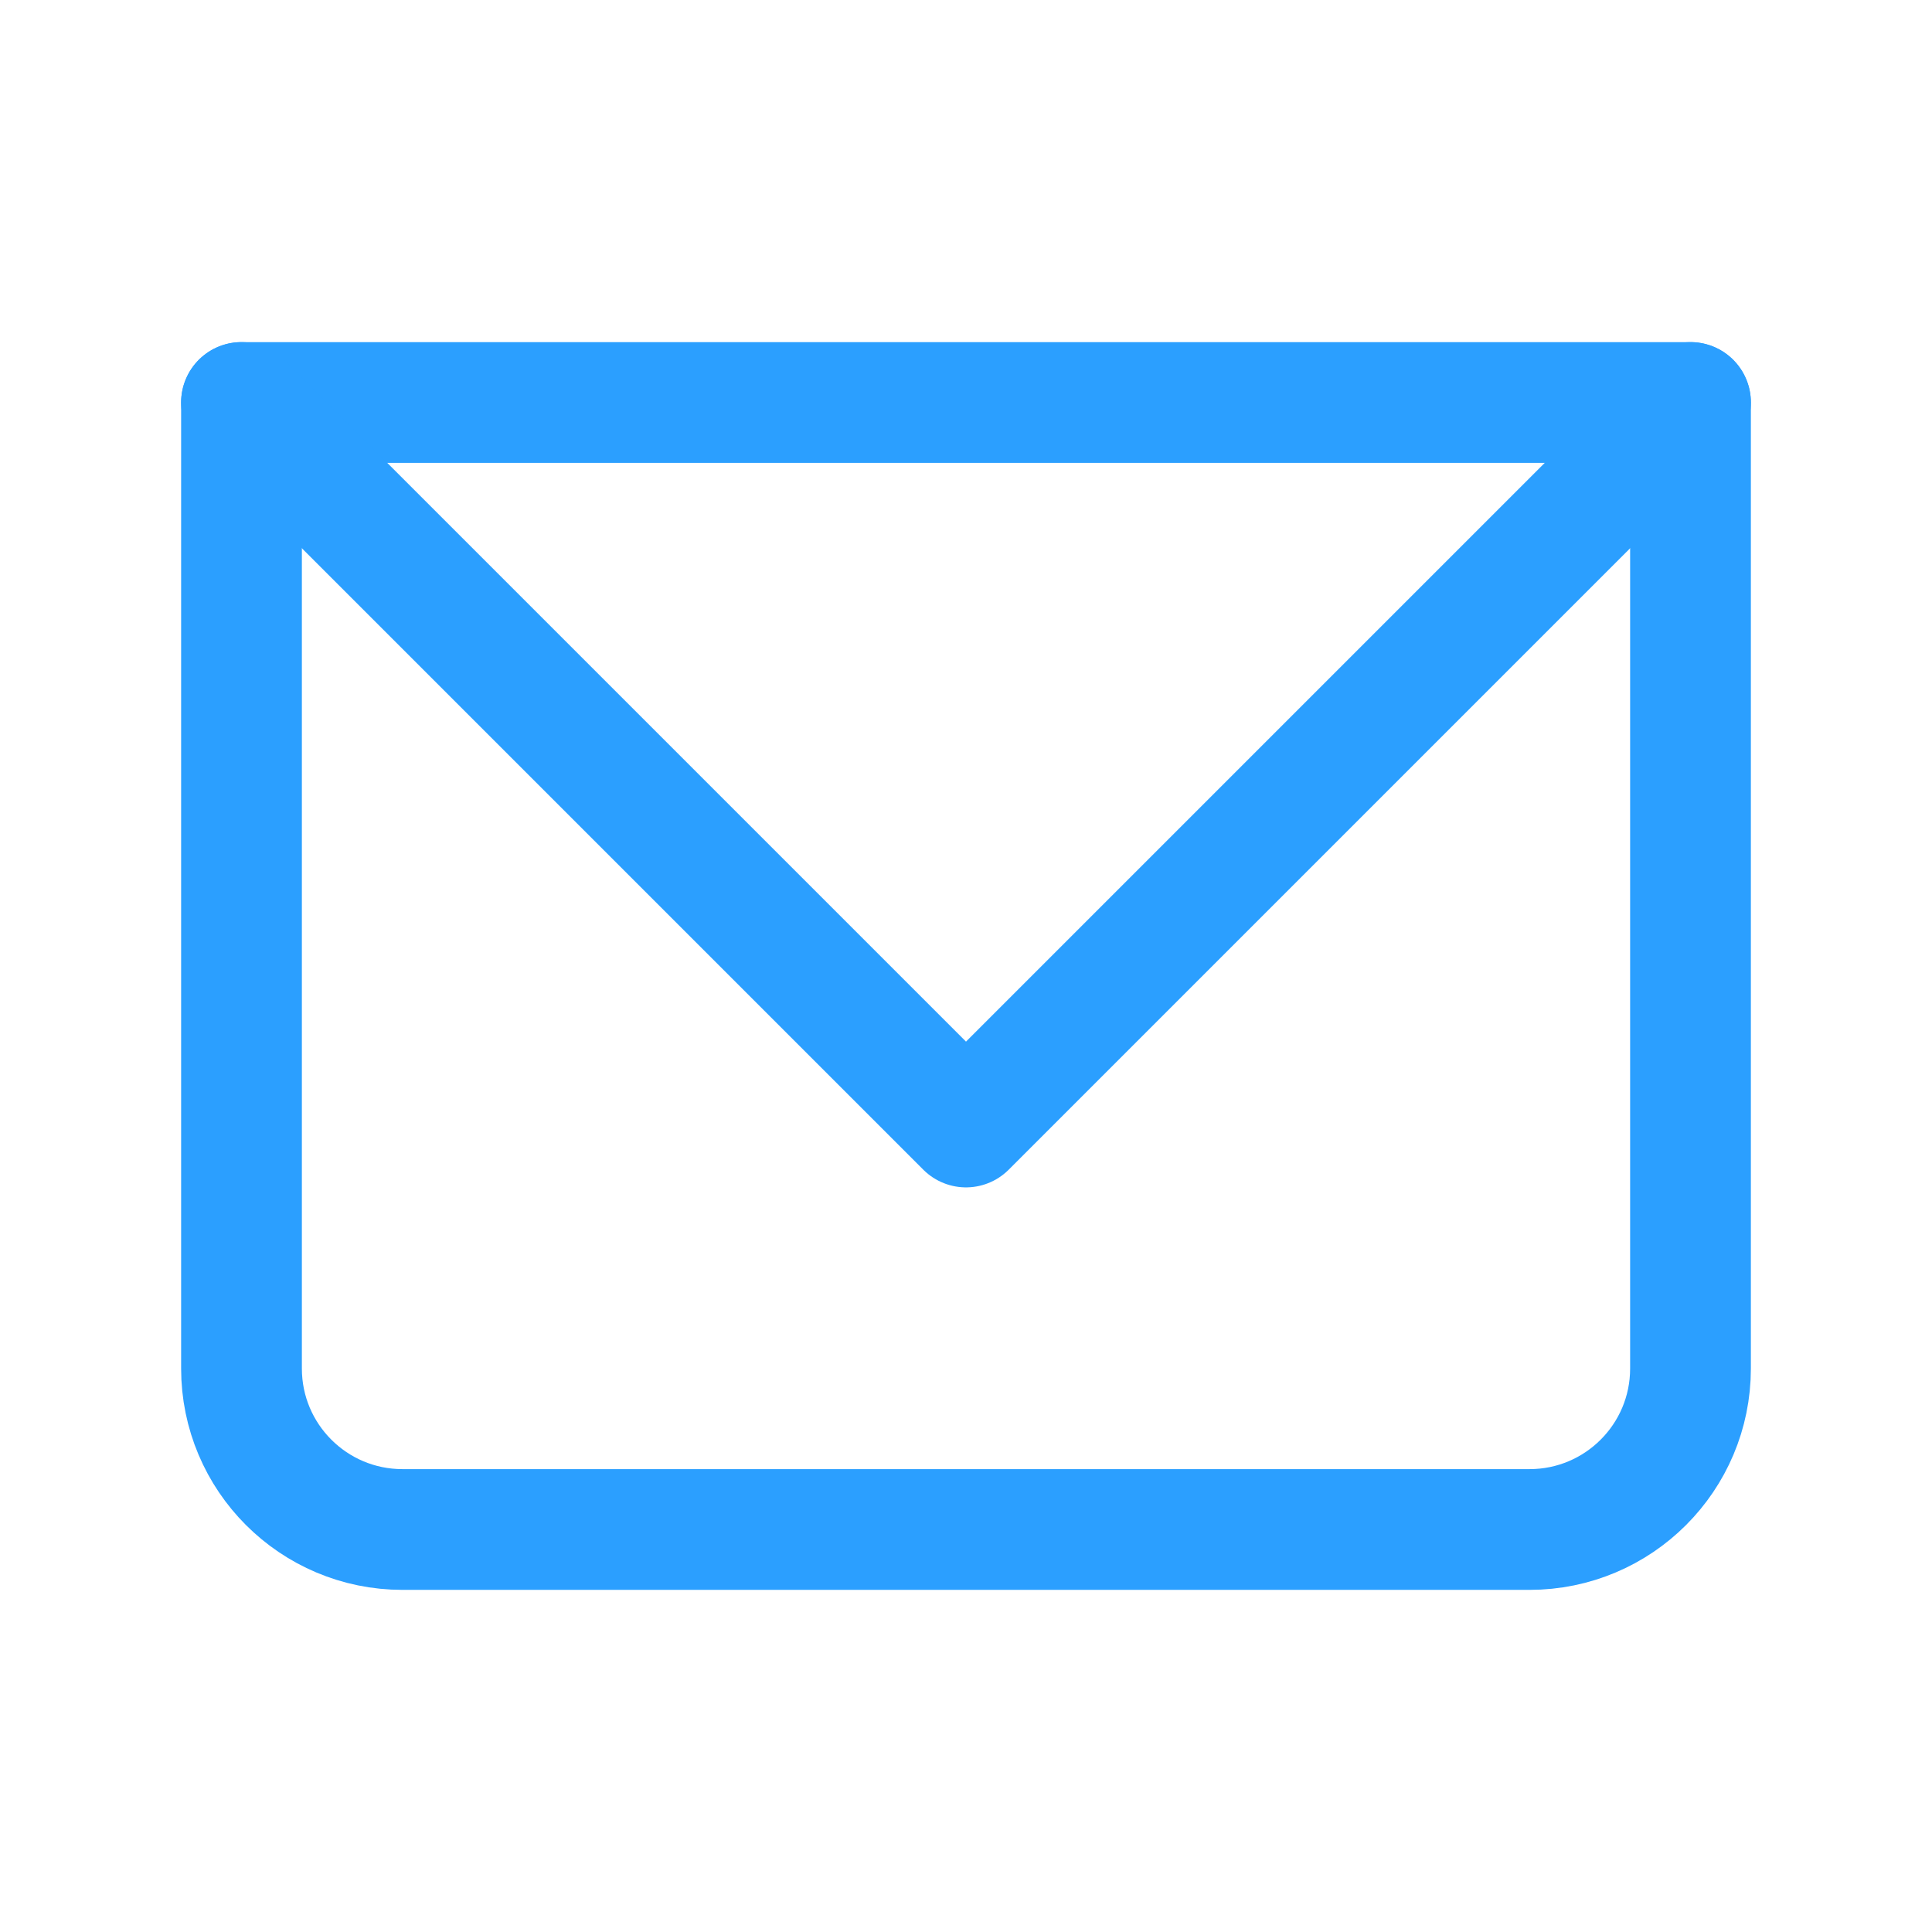 <?xml version="1.0" encoding="UTF-8"?>
<svg xmlns="http://www.w3.org/2000/svg" width="24" height="24" viewBox="0 0 24 24" fill="none">
  <g clip-path="url(#clip0_129_4805)">
    <path d="M3 5H21V17C21 18.105 20.105 19 19 19H5C3.895 19 3 18.105 3 17V5Z" stroke="#2B9FFF" stroke-width="1.5" stroke-linecap="round" stroke-linejoin="round"></path>
    <path d="M3 5L12 14L21 5" stroke="#2B9FFF" stroke-width="1.5" stroke-linecap="round" stroke-linejoin="round"></path>
  </g>
  <defs>
    <clipPath id="clip0_129_4805">
      <rect width="24" height="24" fill="white"></rect>
    </clipPath>
  </defs>
</svg>
